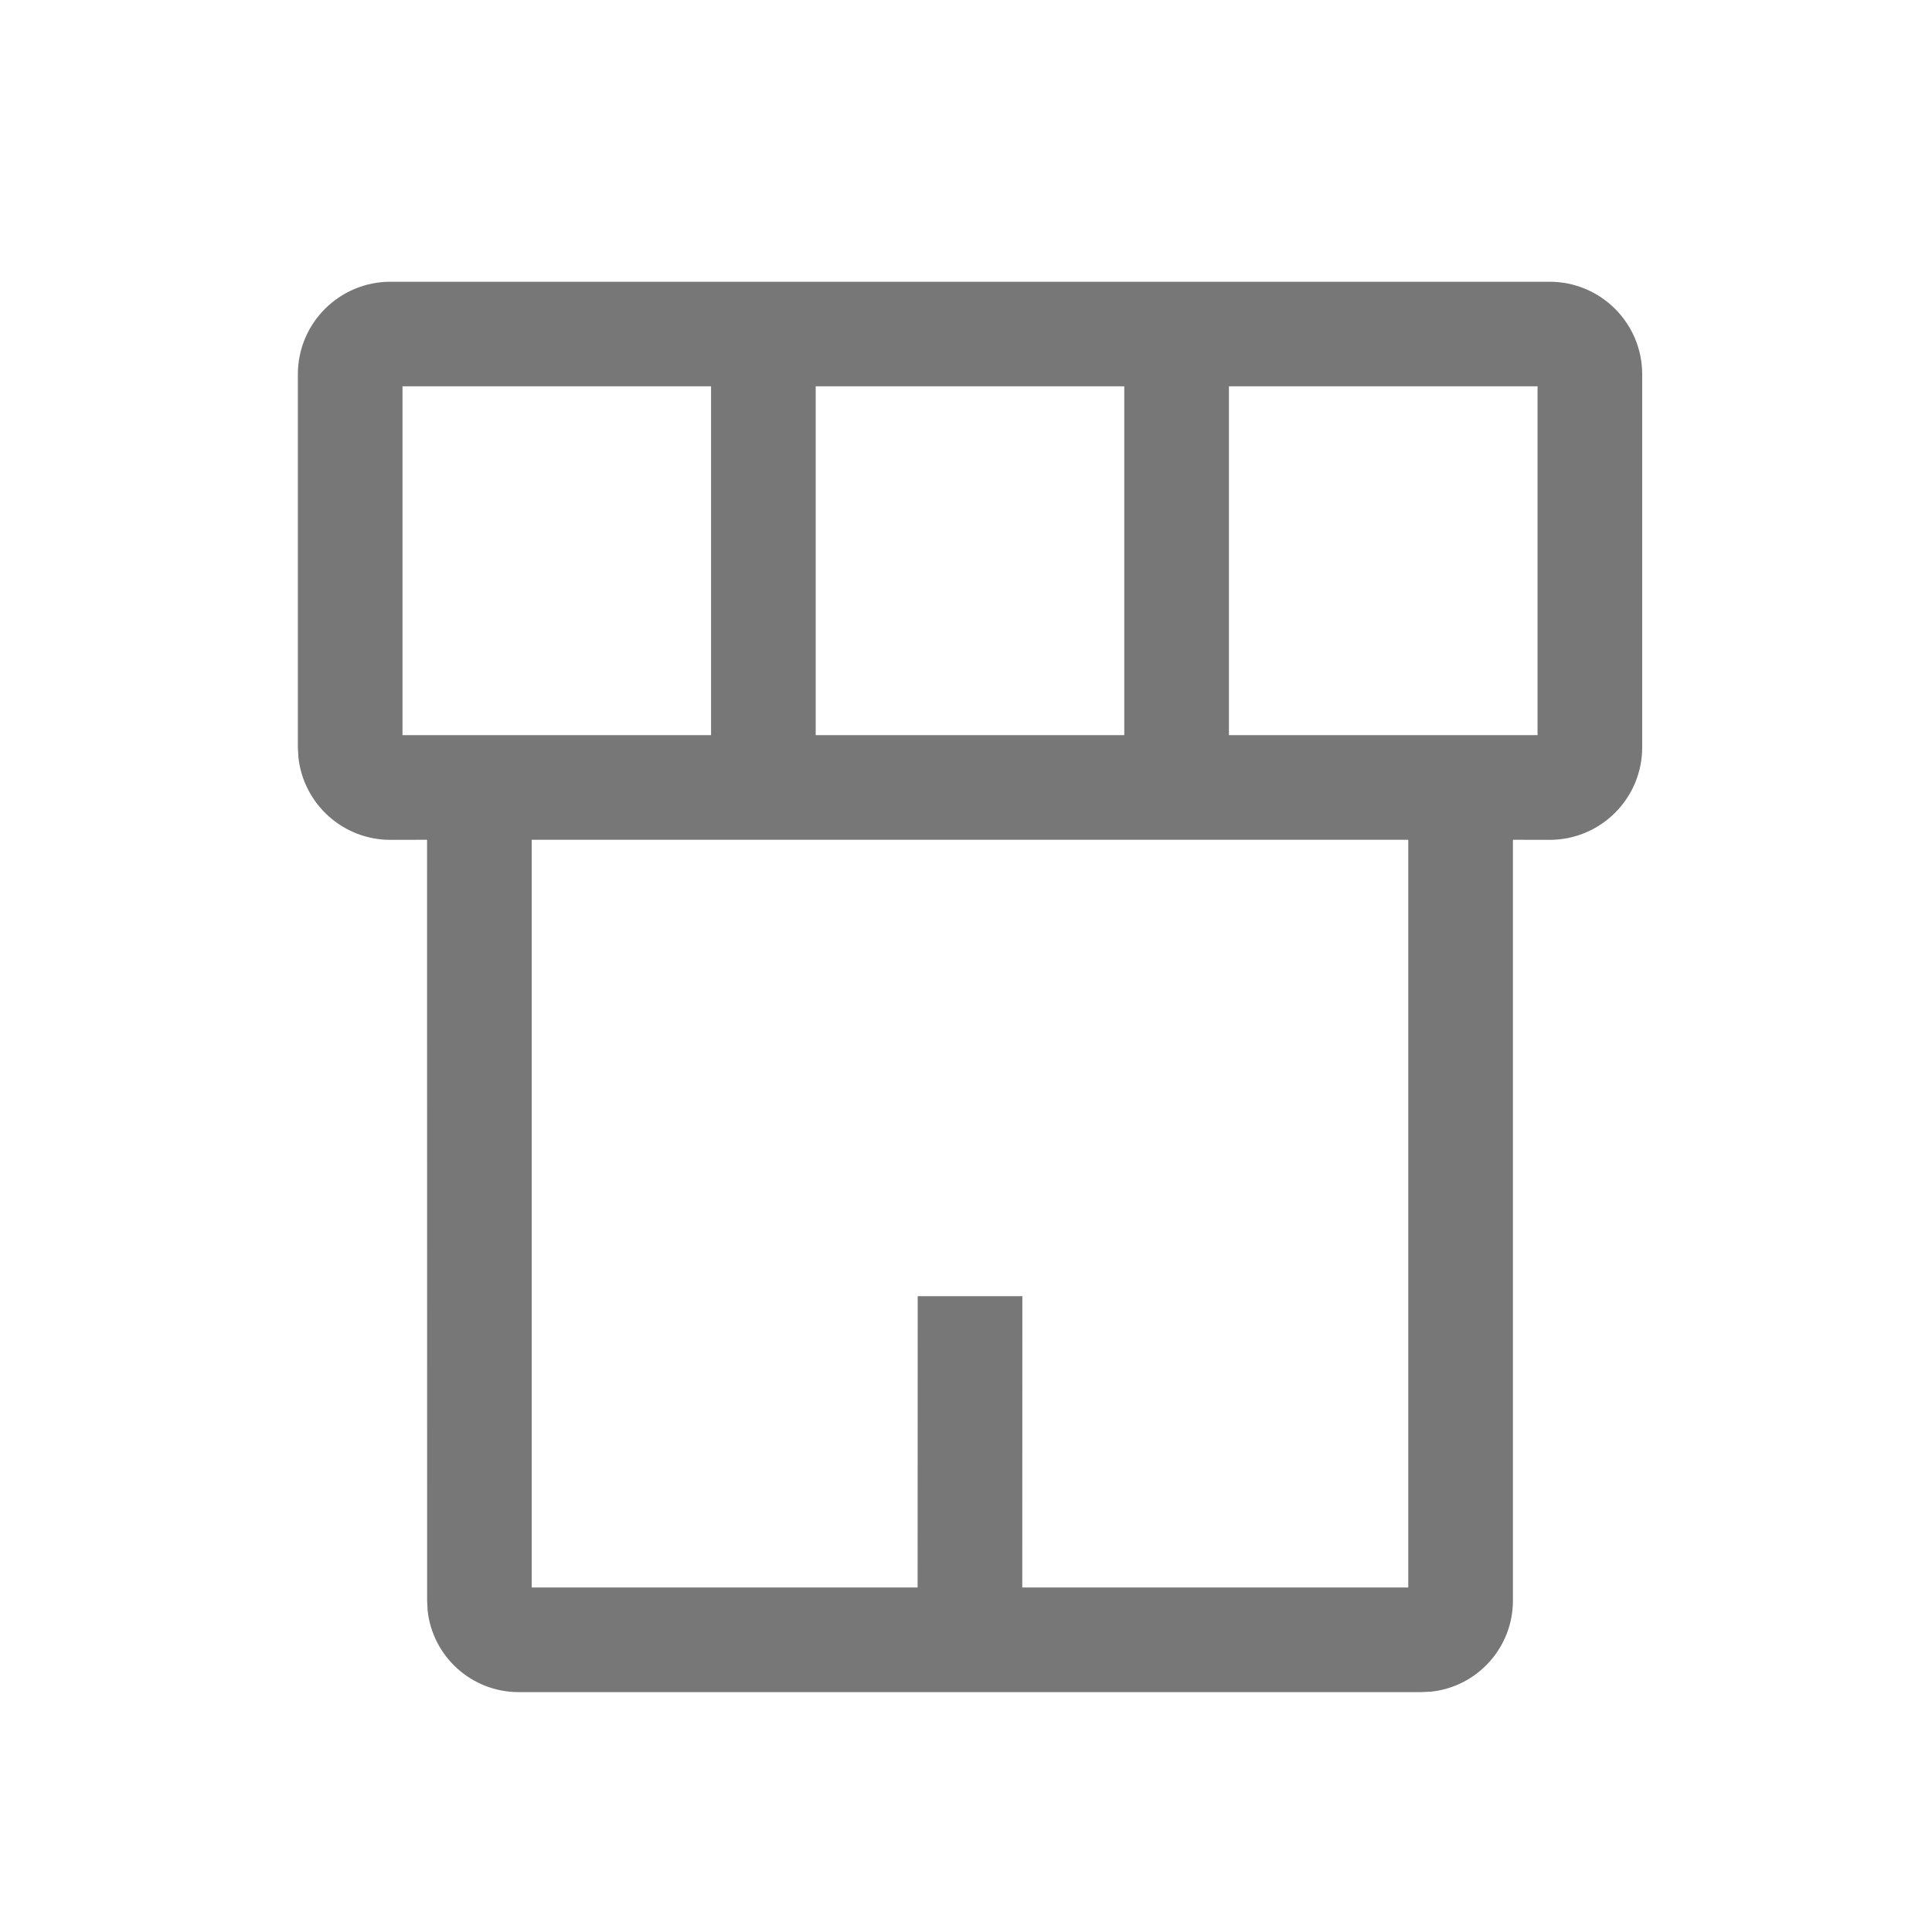 <?xml version="1.0" encoding="UTF-8"?>
<svg width="24px" height="24px" viewBox="0 0 24 24" version="1.1" xmlns="http://www.w3.org/2000/svg" xmlns:xlink="http://www.w3.org/1999/xlink">
    <title>shop</title>
    <g id="2020-首頁" stroke="none" stroke-width="1" fill="none" fill-rule="evenodd">
        <g id="Artboard" transform="translate(-178, -17)">
            <g id="shop" transform="translate(178, 17)">
                <rect id="Rectangle-Copy-3" x="0" y="0" width="24" height="24"></rect>
                <path d="M19.25,3.5 C19.885,3.5 20.4,4.015 20.4,4.65 L20.4,4.65 L20.4,9.283 C20.4,9.918 19.885,10.433 19.25,10.433 L19.25,10.433 L18.794,10.432 L18.794,19.883 C18.794,20.469 18.351,20.952 17.781,21.014 L17.657,21.02 L6.443,21.02 C5.857,21.02 5.374,20.577 5.312,20.007 L5.306,19.883 L5.305,10.432 L4.85,10.433 C4.257,10.433 3.769,9.984 3.707,9.408 L3.7,9.283 L3.7,4.65 C3.7,4.015 4.215,3.5 4.85,3.5 L4.85,3.5 Z M17.494,10.432 L6.605,10.432 L6.605,19.72 L11.399,19.72 L11.4,16.102 L12.7,16.102 L12.699,19.72 L17.494,19.72 L17.494,10.432 Z M8.833,4.799 L5,4.799 L5,9.132 L8.833,9.132 L8.833,4.799 Z M13.966,4.799 L10.133,4.799 L10.133,9.132 L13.966,9.132 L13.966,4.799 Z M19.1,4.799 L15.266,4.799 L15.266,9.132 L19.1,9.132 L19.1,4.799 Z" id="Combined-Shape" fill="#777777" fill-rule="nonzero"></path>
            </g>
        </g>
    </g>
</svg>
